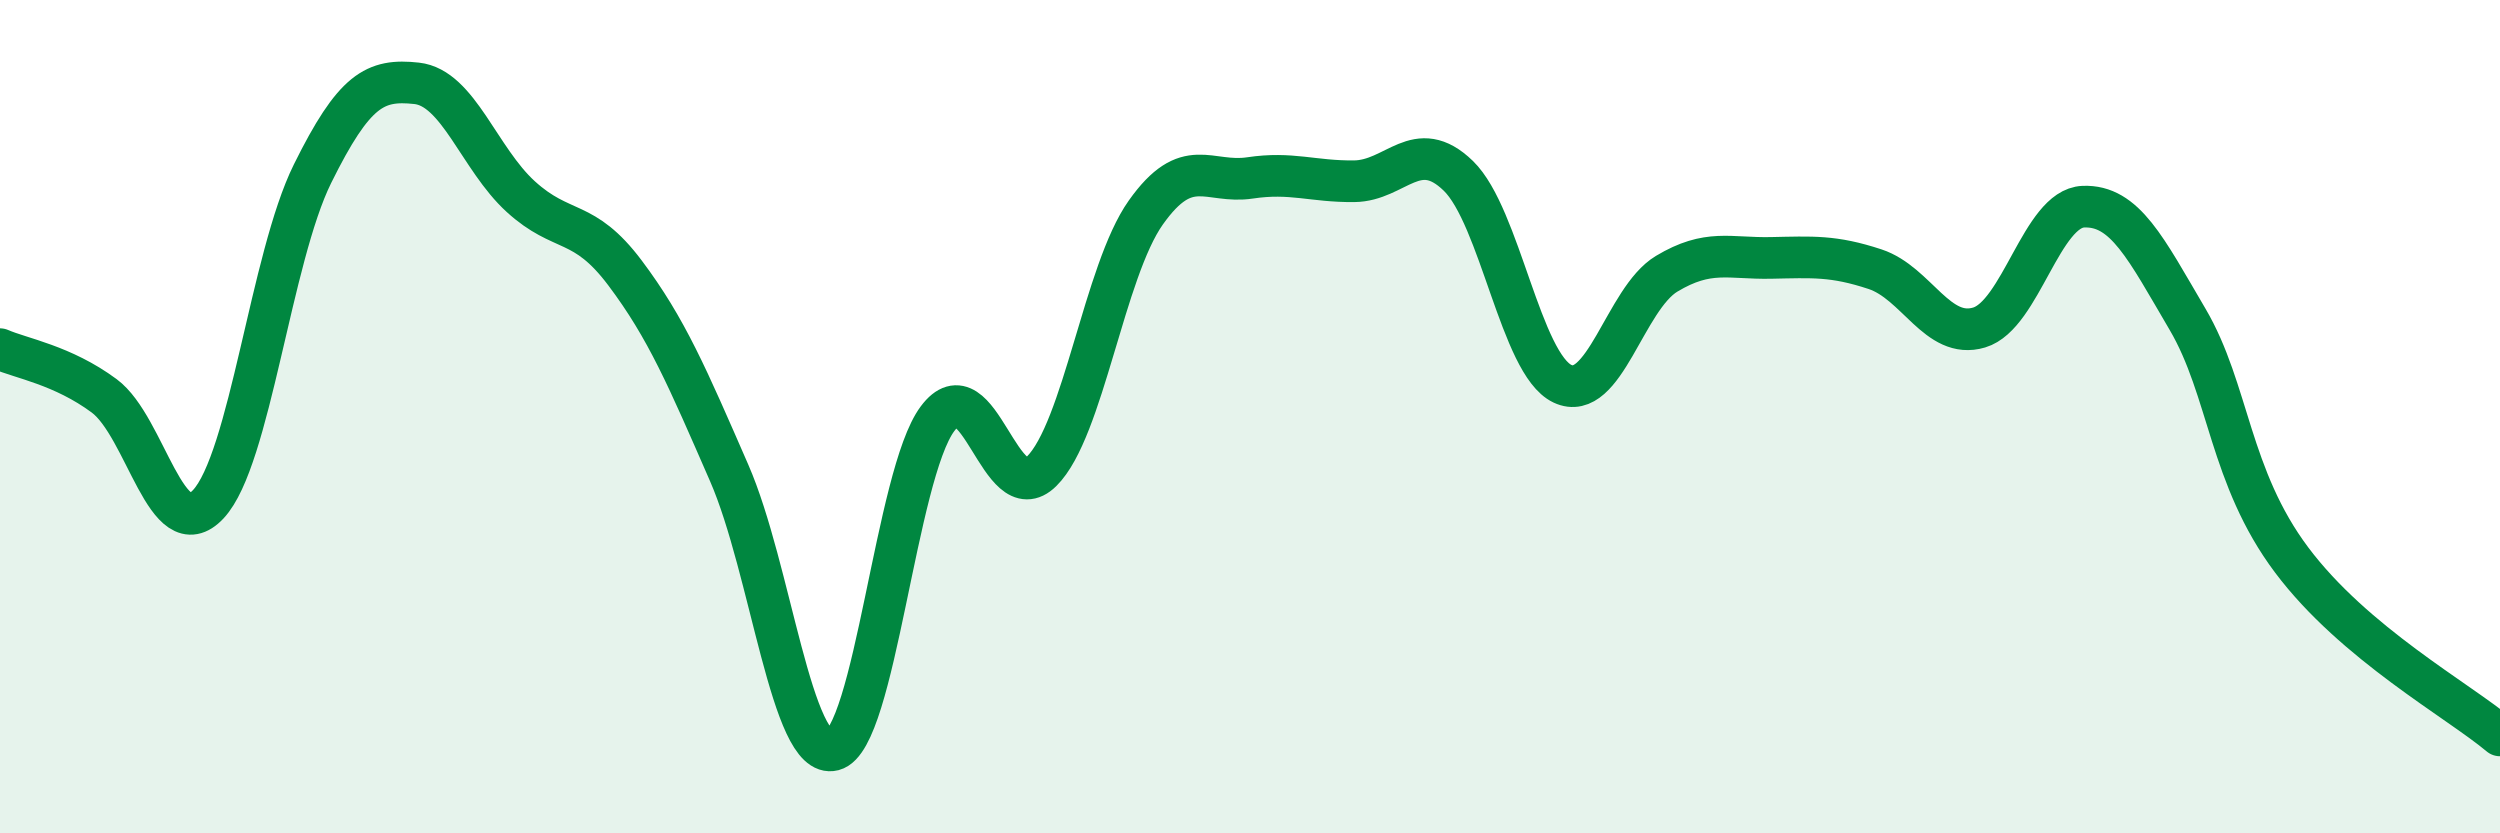 
    <svg width="60" height="20" viewBox="0 0 60 20" xmlns="http://www.w3.org/2000/svg">
      <path
        d="M 0,8.38 C 0.5,8.6 1.5,8.76 2.5,9.5 C 3.5,10.24 4,13.17 5,12.1 C 6,11.03 6.5,6.19 7.5,4.17 C 8.5,2.15 9,1.89 10,2 C 11,2.11 11.5,3.81 12.5,4.72 C 13.5,5.63 14,5.22 15,6.55 C 16,7.88 16.5,9.06 17.5,11.35 C 18.5,13.64 19,18.26 20,18 C 21,17.74 21.5,11.39 22.5,10.05 C 23.5,8.71 24,12.3 25,11.31 C 26,10.32 26.5,6.51 27.5,5.1 C 28.5,3.69 29,4.42 30,4.27 C 31,4.12 31.5,4.36 32.5,4.35 C 33.5,4.34 34,3.25 35,4.22 C 36,5.19 36.5,8.74 37.5,9.21 C 38.5,9.68 39,7.17 40,6.57 C 41,5.97 41.5,6.21 42.5,6.19 C 43.5,6.17 44,6.13 45,6.46 C 46,6.79 46.5,8.16 47.5,7.86 C 48.5,7.56 49,5 50,4.96 C 51,4.92 51.5,5.96 52.5,7.66 C 53.5,9.36 53.5,11.44 55,13.44 C 56.5,15.44 59,16.81 60,17.65L60 20L0 20Z"
        fill="#008740"
        opacity="0.1"
        stroke-linecap="round"
        stroke-linejoin="round"
      />
      <path
        d="M 0,8.38 C 0.5,8.6 1.5,8.76 2.5,9.5 C 3.5,10.24 4,13.17 5,12.1 C 6,11.03 6.5,6.19 7.5,4.17 C 8.5,2.15 9,1.89 10,2 C 11,2.11 11.5,3.81 12.5,4.72 C 13.5,5.63 14,5.22 15,6.55 C 16,7.88 16.5,9.06 17.5,11.35 C 18.5,13.64 19,18.26 20,18 C 21,17.74 21.5,11.39 22.5,10.05 C 23.5,8.71 24,12.3 25,11.31 C 26,10.32 26.5,6.51 27.5,5.1 C 28.5,3.69 29,4.42 30,4.27 C 31,4.12 31.5,4.36 32.5,4.35 C 33.5,4.34 34,3.25 35,4.22 C 36,5.19 36.5,8.74 37.5,9.21 C 38.5,9.68 39,7.17 40,6.57 C 41,5.97 41.5,6.21 42.5,6.19 C 43.5,6.17 44,6.13 45,6.46 C 46,6.79 46.5,8.16 47.5,7.86 C 48.5,7.56 49,5 50,4.96 C 51,4.92 51.5,5.96 52.5,7.66 C 53.5,9.36 53.5,11.44 55,13.44 C 56.5,15.44 59,16.81 60,17.65"
        stroke="#008740"
        stroke-width="1"
        fill="none"
        stroke-linecap="round"
        stroke-linejoin="round"
      />
    </svg>
  